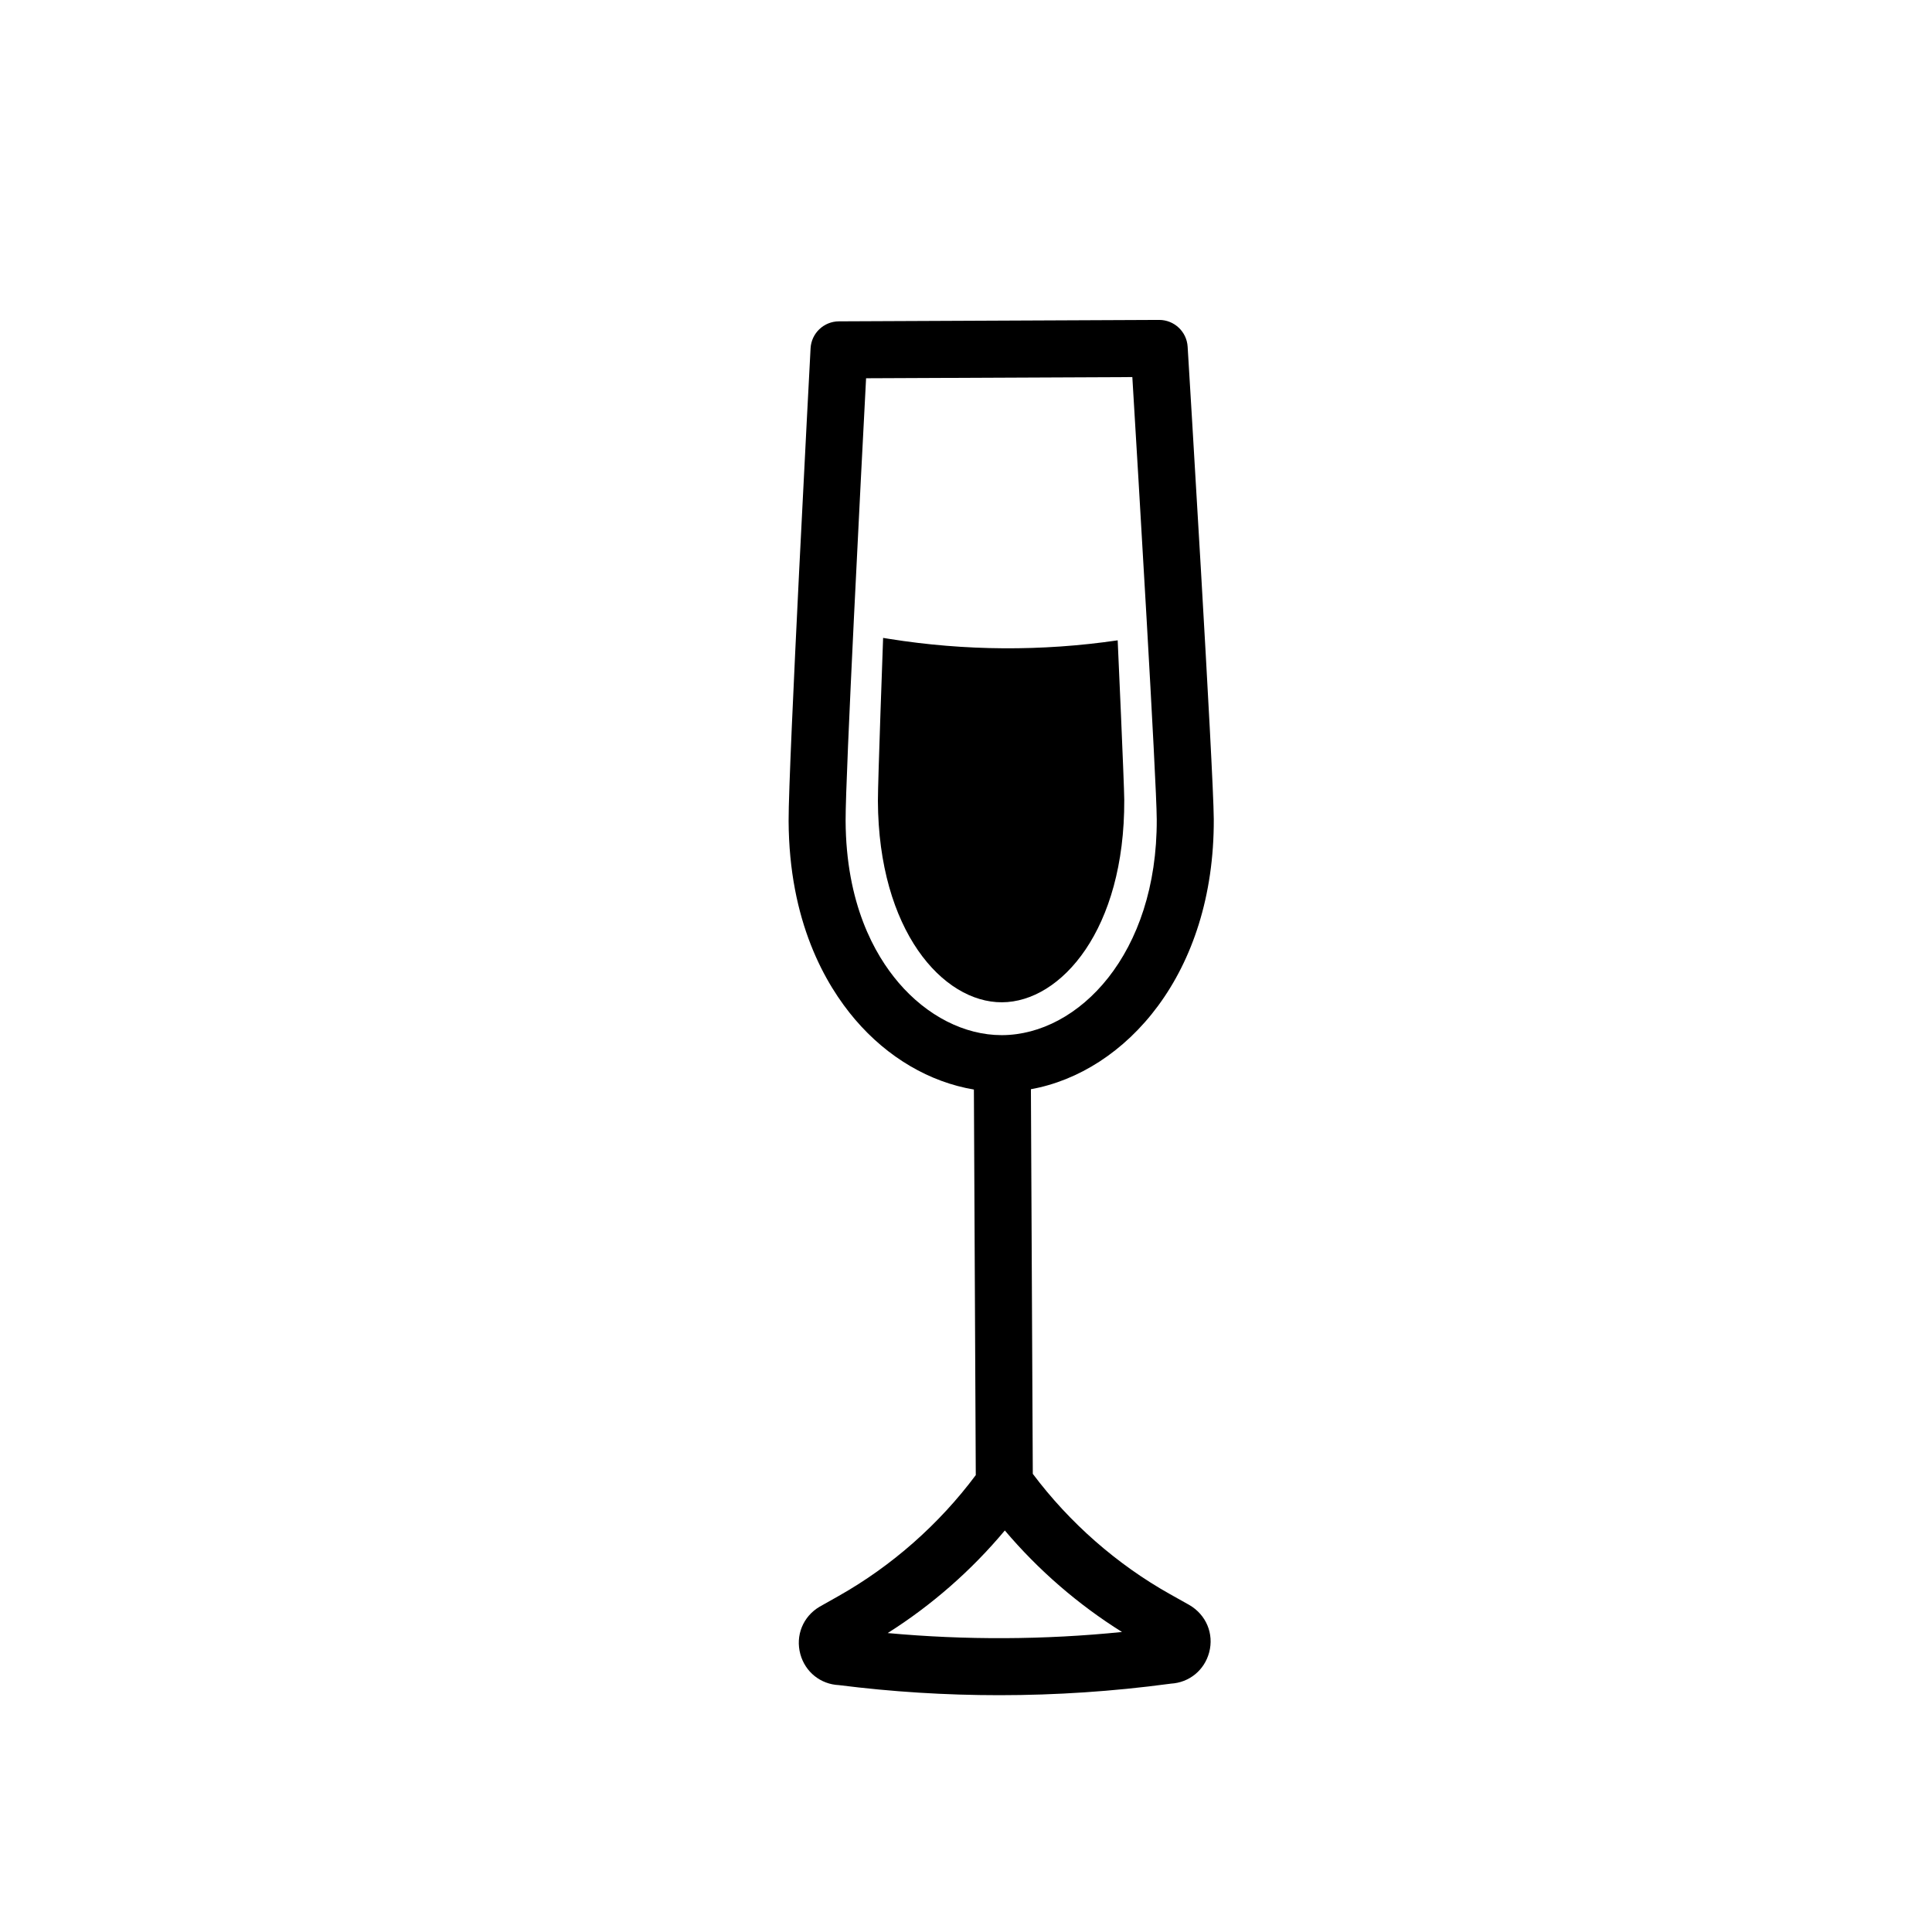 <?xml version="1.0" encoding="UTF-8"?>
<!-- Uploaded to: SVG Repo, www.svgrepo.com, Generator: SVG Repo Mixer Tools -->
<svg fill="#000000" width="800px" height="800px" version="1.1" viewBox="144 144 512 512" xmlns="http://www.w3.org/2000/svg">
 <g>
  <path d="m454.31 590.18c4.84-0.277 8.871-3.543 10.133-8.281 1.309-4.941-0.785-9.98-5.301-12.586l-5.031-2.82c-14.148-7.926-26.672-18.941-36.41-31.91l-0.5-101.93c25.086-4.516 48.645-30.57 48.461-71.605-0.055-12.551-6.648-120.58-6.926-125.17-0.242-3.988-3.551-7.098-7.543-7.098h-0.035l-84.836 0.379c-4.004 0.016-7.301 3.152-7.512 7.152-0.238 4.523-5.883 110.93-5.82 125.23 0.117 26.57 9.648 43.293 17.625 52.645 8.637 10.121 19.809 16.59 31.477 18.551l0.5 102.18c-9.699 13-22.215 24.059-36.328 32.023l-5.055 2.852c-4.41 2.594-6.457 7.652-5.106 12.586 1.301 4.731 5.356 7.961 10.195 8.191 14.105 1.785 28.309 2.672 42.512 2.672 15.055 0 30.113-1.004 45.062-3.004zm-72.207-185.8c-6.34-7.43-13.91-20.902-14.008-42.898-0.055-11.785 4.133-92.574 5.426-117.24l70.559-0.312c1.508 24.883 6.418 106.86 6.469 117.19 0.156 35.691-20.711 57.113-40.977 57.203h-0.121c-9.824 0.004-19.785-5.074-27.348-13.938zm-2.856 172.4c11.652-7.359 22.203-16.605 31.043-27.188 8.867 10.484 19.418 19.629 31.055 26.902-20.645 2.086-41.449 2.176-62.098 0.285z"/>
  <path d="m441.94 355.96c-0.02-4.238-1.742-42.266-1.742-42.266-20.086 2.941-40.508 2.812-60.559-0.387l-1.605-0.258s-1.402 38.34-1.379 43.203c0.152 34.359 17.207 53.434 32.883 53.363 15.672-0.07 32.555-19.297 32.402-53.656z"/>
 </g>
</svg>